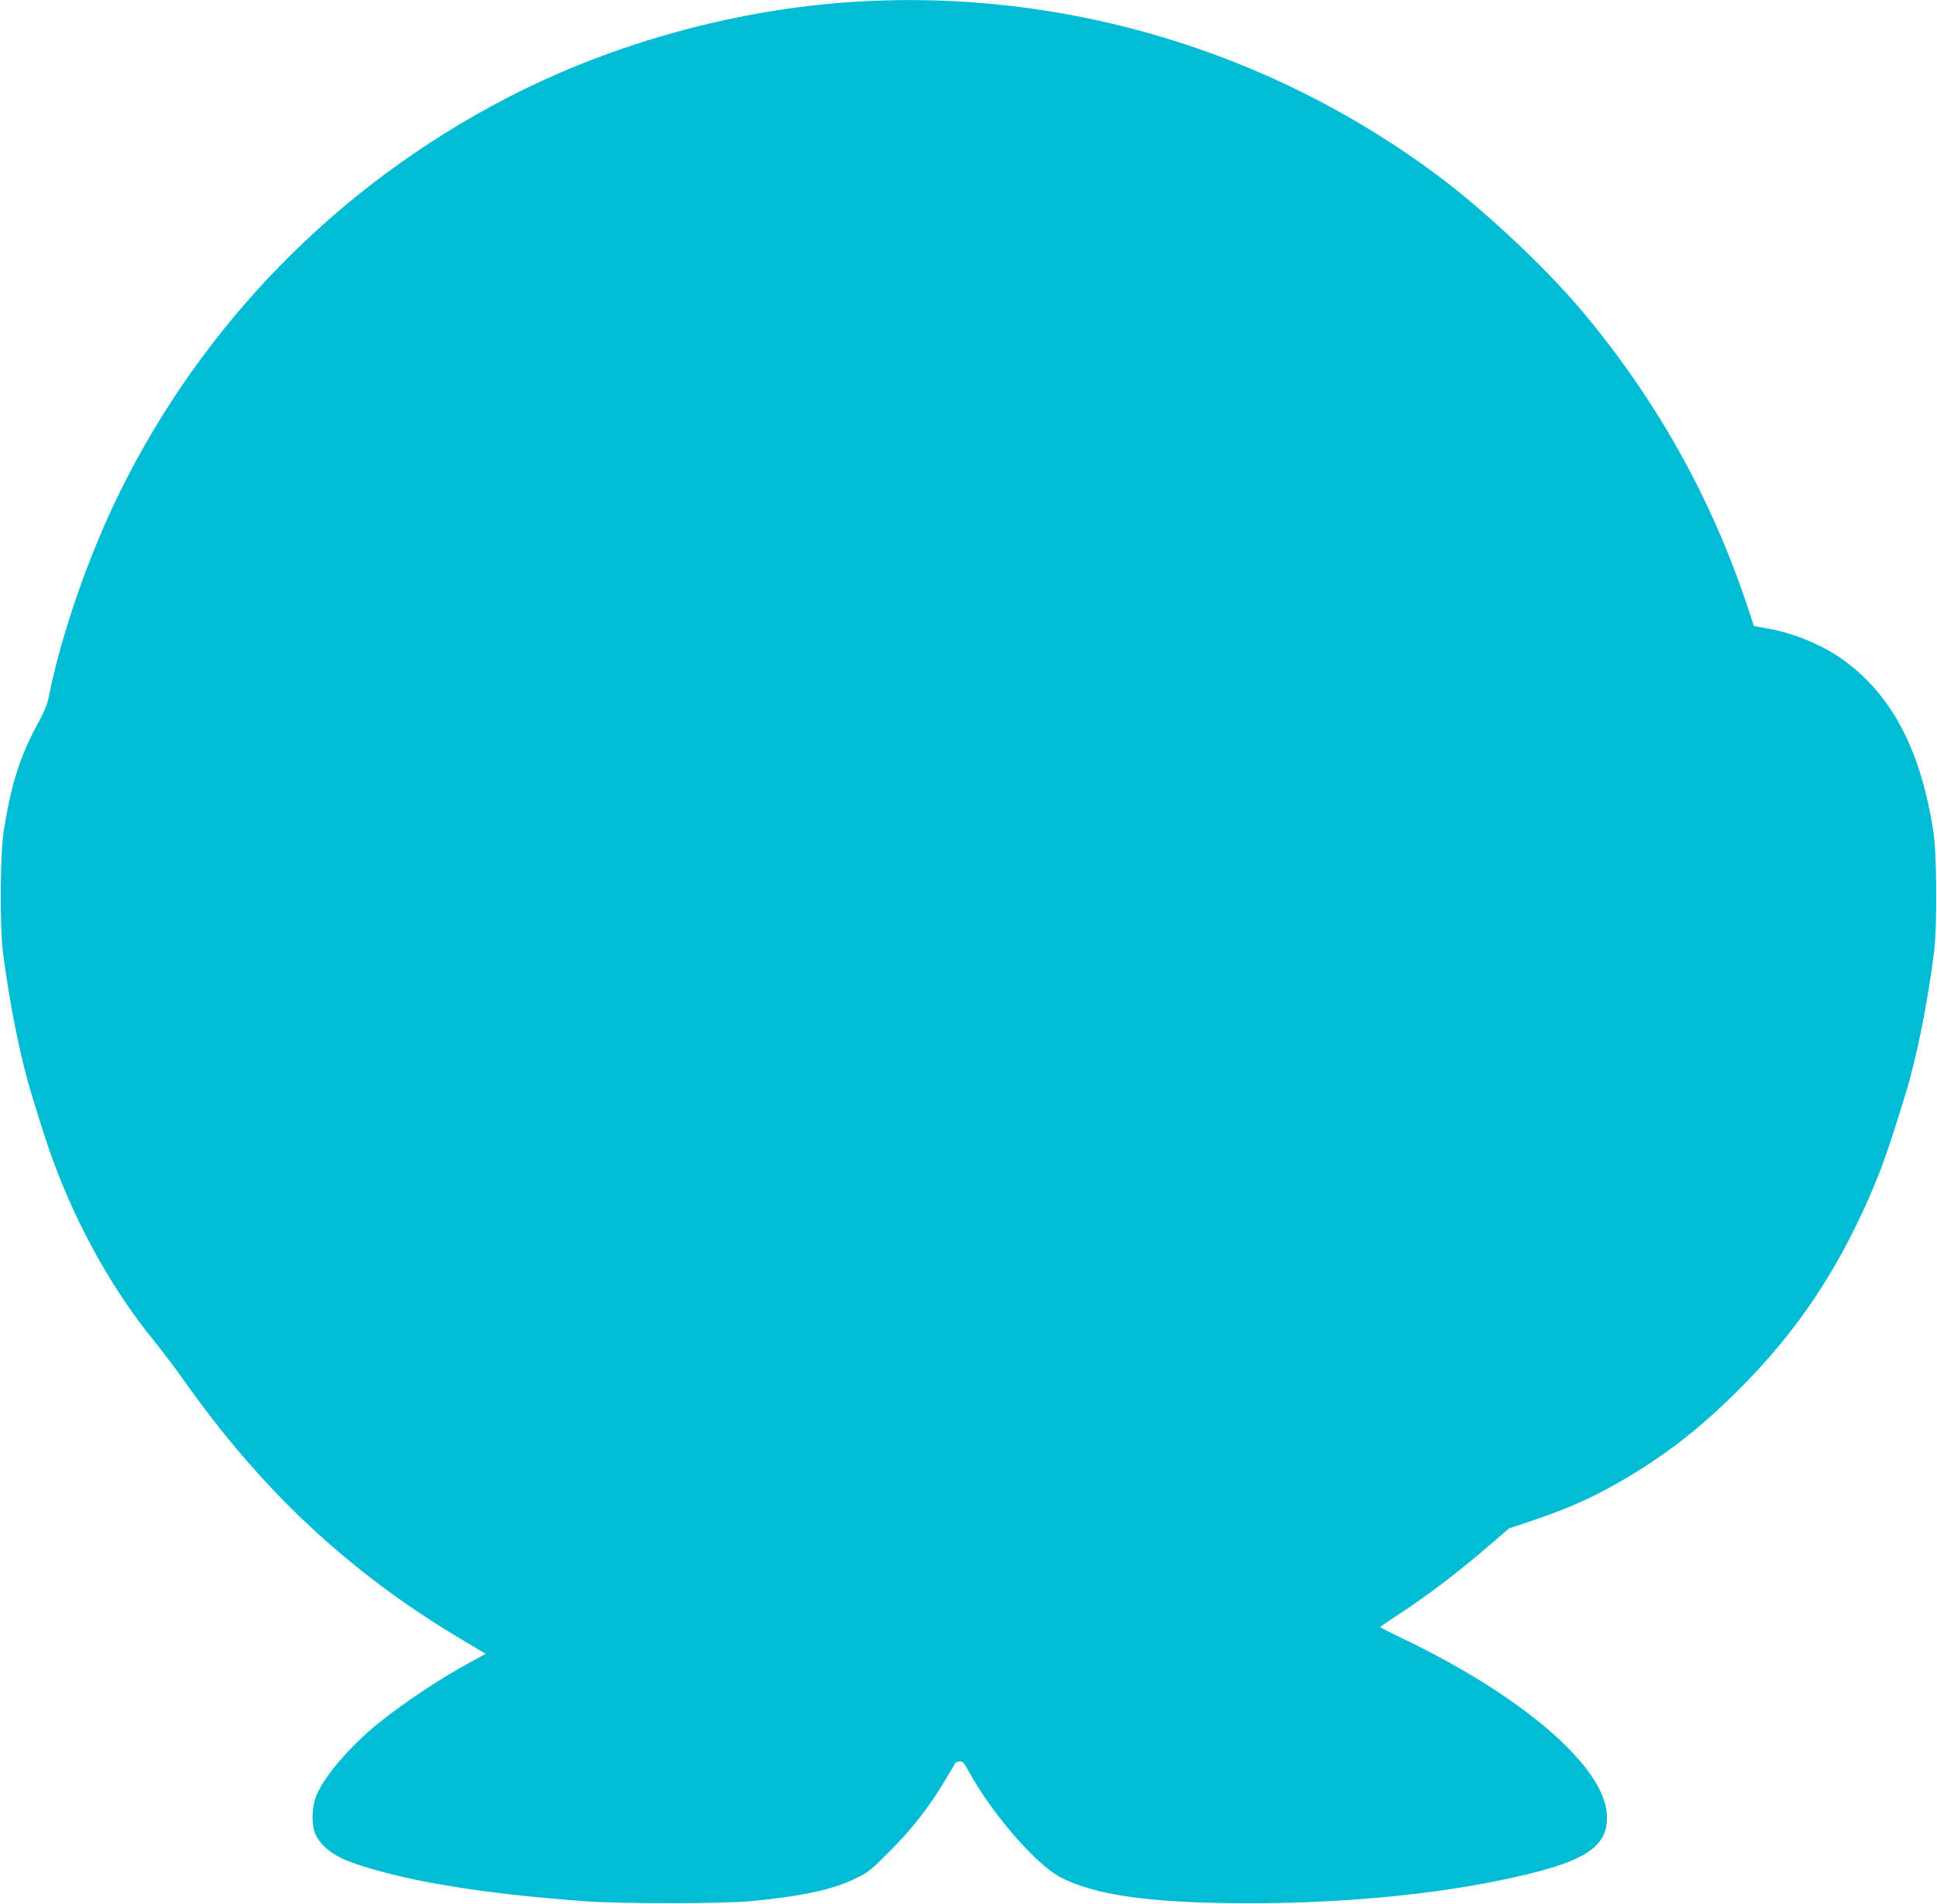 <?xml version="1.0" standalone="no"?>
<!DOCTYPE svg PUBLIC "-//W3C//DTD SVG 20010904//EN"
 "http://www.w3.org/TR/2001/REC-SVG-20010904/DTD/svg10.dtd">
<svg version="1.0" xmlns="http://www.w3.org/2000/svg"
 width="1280pt" height="1258pt" viewBox="0 0 1280 1258"
 preserveAspectRatio="xMidYMid meet">
<g transform="translate(0,1258) scale(0.1,-0.1)"
fill="#00bcd4" stroke="none">
<path d="M5660 12569 c-793 -48 -1616 -275 -2316 -639 -1113 -578 -2004 -1488
-2554 -2605 -208 -424 -389 -947 -470 -1360 -7 -37 -32 -97 -66 -158 -120
-216 -184 -418 -231 -729 -22 -142 -24 -618 -5 -778 43 -342 116 -709 192
-955 77 -252 108 -345 147 -450 160 -431 391 -843 660 -1173 59 -74 143 -184
186 -245 518 -738 1098 -1282 1839 -1724 l167 -100 -97 -53 c-200 -109 -423
-256 -597 -394 -203 -161 -387 -377 -431 -507 -26 -77 -24 -192 3 -244 47 -89
132 -148 288 -198 353 -114 833 -190 1495 -239 230 -17 922 -16 1095 1 337 33
537 76 685 148 88 42 105 56 230 182 148 148 258 289 362 463 37 61 69 115 70
119 2 4 14 9 28 11 21 3 30 -7 68 -77 149 -270 437 -601 594 -685 229 -122
600 -174 1243 -175 600 0 1167 51 1640 146 585 118 750 218 733 448 -24 317
-566 781 -1351 1156 -80 39 -146 72 -146 75 0 3 60 44 133 91 181 119 386 275
566 430 l152 131 141 47 c243 82 392 147 583 256 297 170 531 351 795 614 373
373 637 762 857 1261 84 191 130 321 242 685 76 246 149 613 192 955 19 161
17 636 -5 779 -83 550 -280 920 -612 1152 -129 90 -315 166 -477 195 l-98 18
-36 110 c-241 730 -607 1386 -1104 1976 -242 287 -638 658 -950 891 -1104 823
-2467 1231 -3840 1148z"/>
</g>
</svg>
